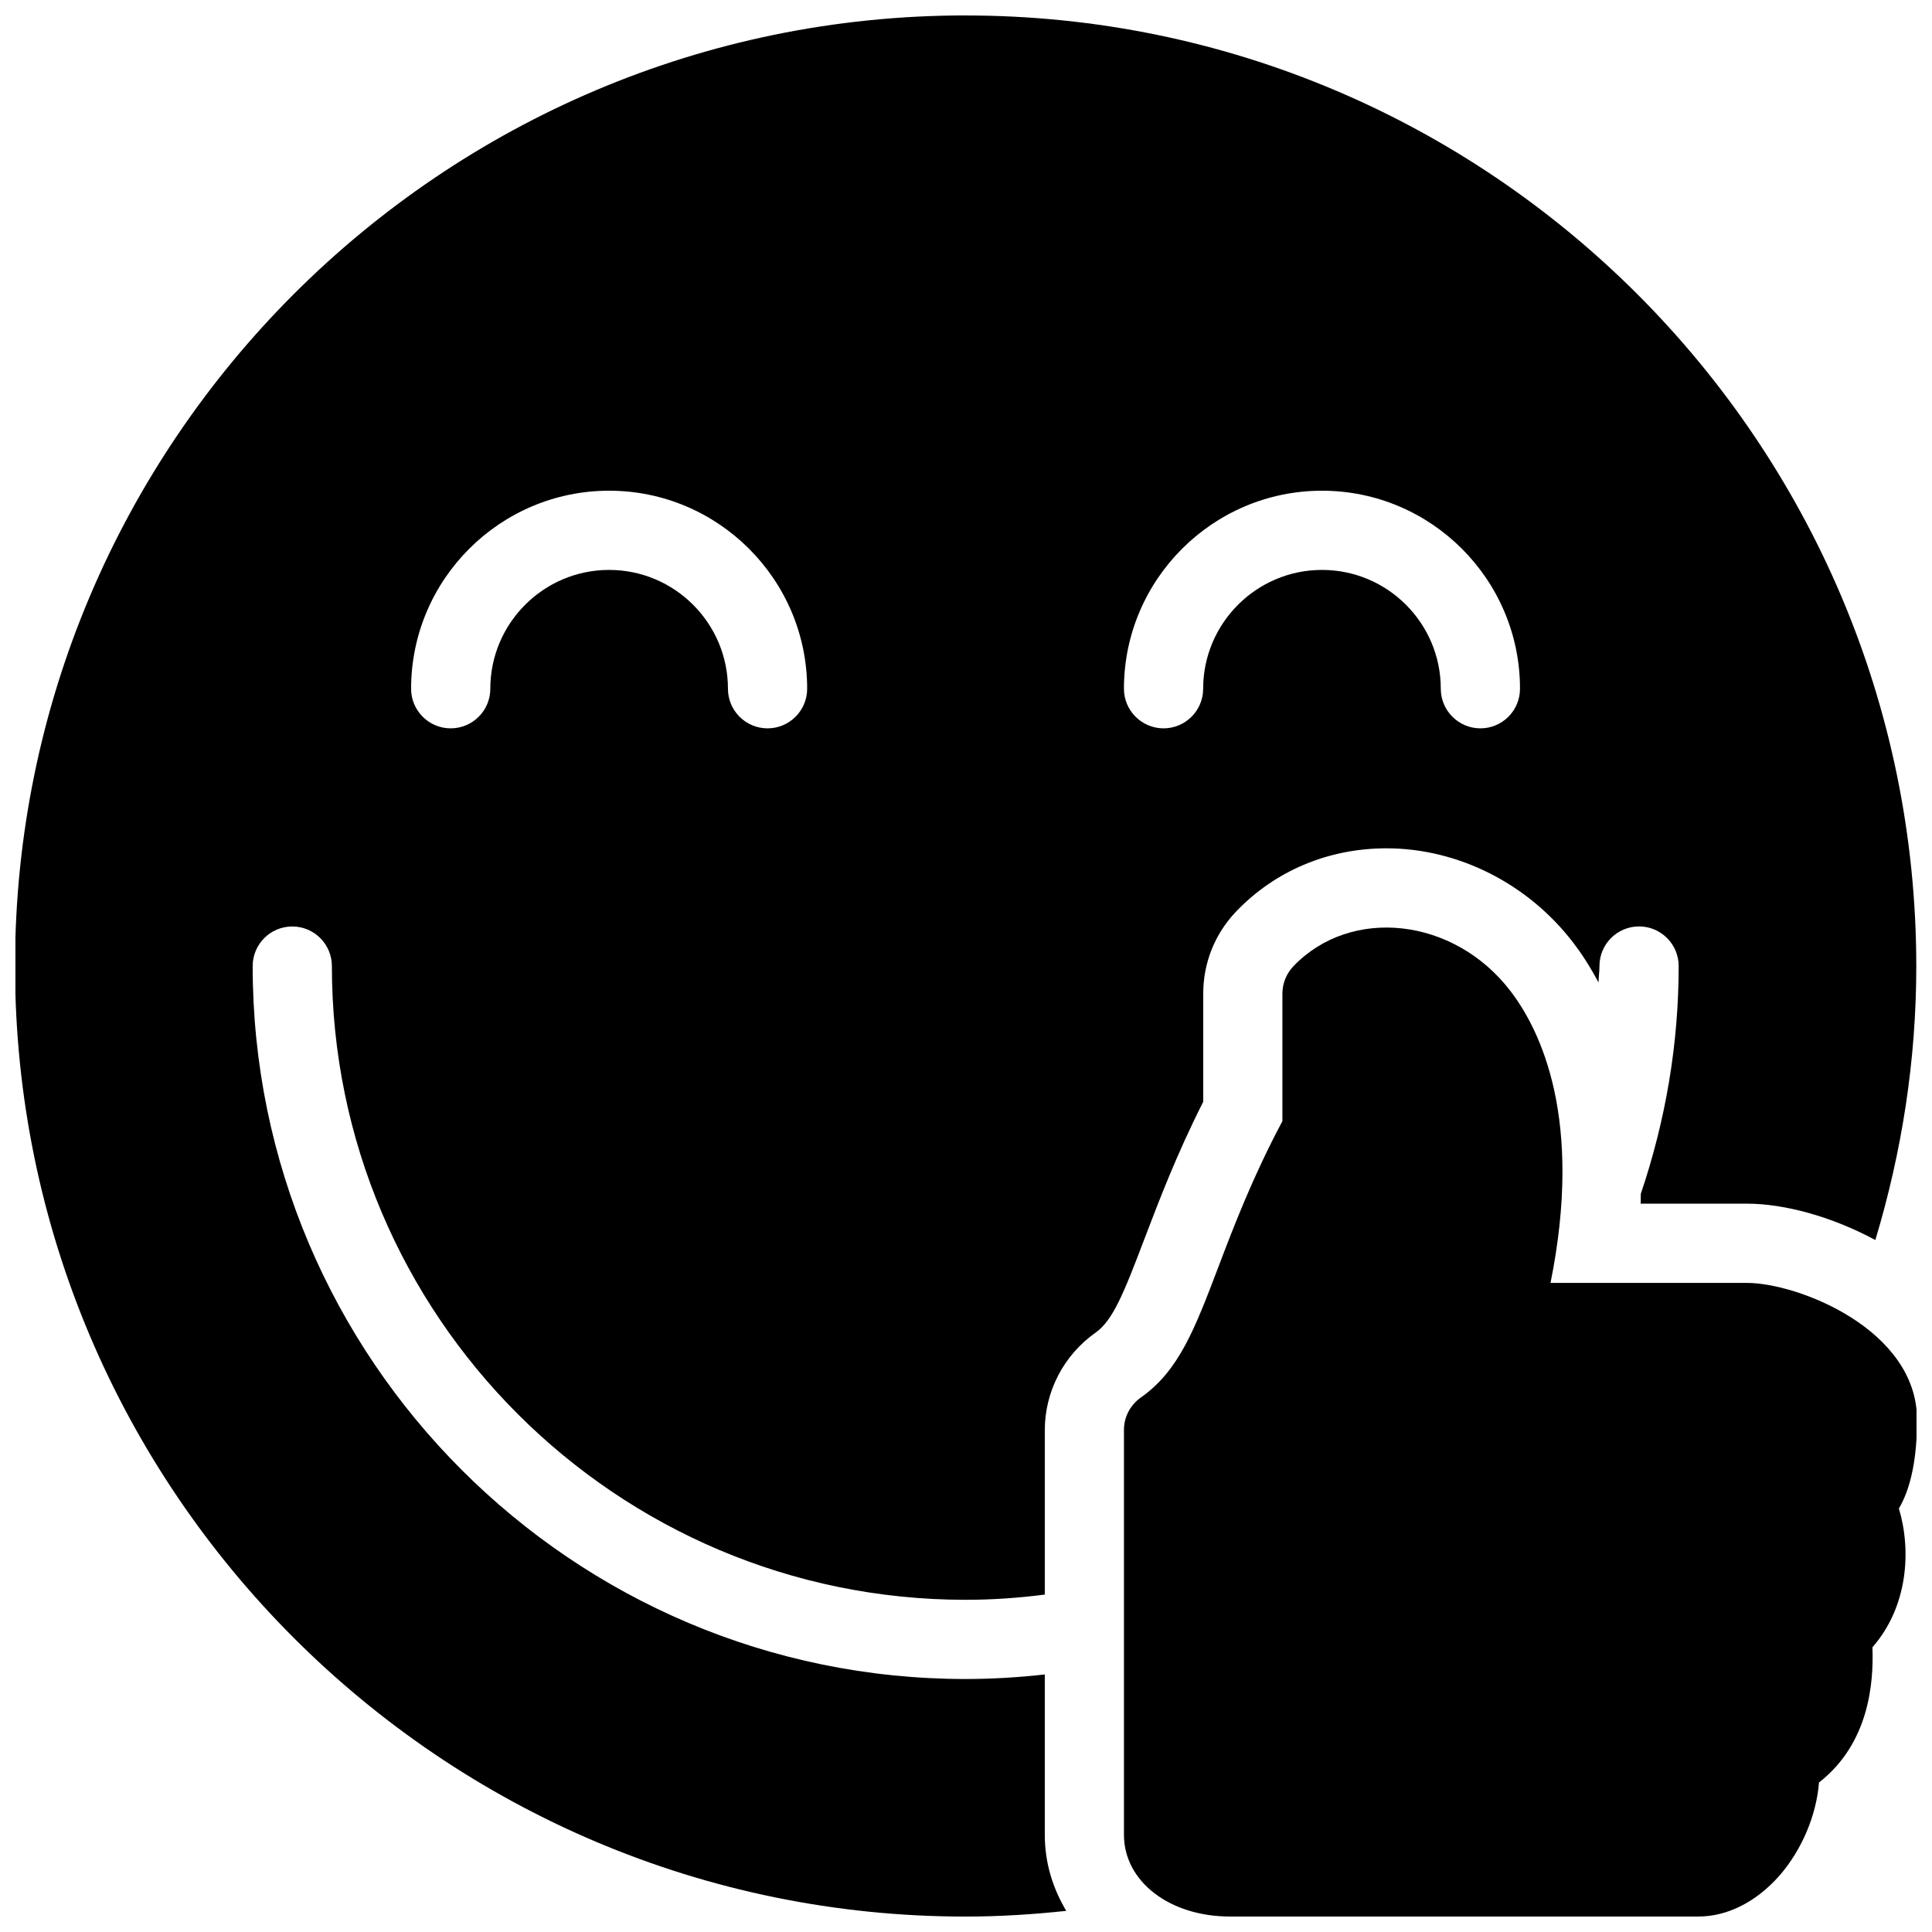 <?xml version="1.0" encoding="UTF-8"?>
<!-- Uploaded to: ICON Repo, www.svgrepo.com, Generator: ICON Repo Mixer Tools -->
<svg width="800px" height="800px" version="1.1" viewBox="144 144 512 512" xmlns="http://www.w3.org/2000/svg">
 <defs>
  <clipPath id="b">
   <path d="m148.09 148.09h503.81v503.81h-503.81z"/>
  </clipPath>
  <clipPath id="a">
   <path d="m441 389h210.9v262.9h-210.9z"/>
  </clipPath>
 </defs>
 <g>
  <g clip-path="url(#b)">
   <path d="m399.89 148.09c-138.91 0-251.91 113-251.91 251.91s113 251.91 251.91 251.91c8.922 0 17.844-0.562 26.68-1.512-3.547-5.941-5.688-12.68-5.688-20.133v-42.516c-6.926 0.777-13.961 1.203-20.992 1.203-104.16 0-188.93-84.746-188.93-188.93 0-5.793 4.703-10.496 10.496-10.496 5.793 0 10.496 4.703 10.496 10.496 0 92.602 75.34 167.94 167.94 167.94 7.055 0 14.043-0.484 20.992-1.387v-43.586c0-10.238 5.031-19.875 13.414-25.801 4.617-3.227 7.496-10.406 13.031-24.98 3.84-10.055 8.484-22.293 15.539-36.23v-28.668c0-8.148 3.086-15.871 8.734-21.77 10.324-10.789 24.477-16.73 39.801-16.73 19.035 0 37.598 9.383 49.578 25.086 2.098 2.731 4.387 6.215 6.633 10.477 0.047-1.469 0.258-2.898 0.258-4.367 0-5.793 4.703-10.496 10.496-10.496 5.773 0 10.496 4.703 10.496 10.496 0 20.762-3.484 40.98-10.035 60.375-0.043 0.883 0.02 1.699-0.043 2.602h28.234c9.637 0 22.266 3.316 33.965 9.637 7.055-23.426 10.852-47.695 10.852-72.613-0.059-138.91-113.07-251.91-251.95-251.91zm-52.48 188.93c-5.793 0-10.496-4.703-10.496-10.496 0-17.359-14.129-31.488-31.488-31.488-17.359 0-31.488 14.129-31.488 31.488 0 5.793-4.703 10.496-10.496 10.496-5.793 0-10.496-4.703-10.496-10.496 0-28.926 23.555-52.48 52.48-52.48 28.926 0 52.48 23.555 52.48 52.48 0 5.793-4.703 10.496-10.496 10.496zm188.91 0c-5.777 0-10.496-4.703-10.496-10.496 0-17.359-14.105-31.488-31.488-31.488-17.344 0-31.488 14.129-31.488 31.488 0 5.793-4.703 10.496-10.496 10.496-5.777 0-10.496-4.703-10.496-10.496 0-28.926 23.57-52.48 52.48-52.48 28.949 0 52.48 23.555 52.48 52.48-0.004 5.793-4.688 10.496-10.496 10.496z"/>
  </g>
  <g clip-path="url(#a)">
   <path d="m594.09 651.9h-124.14c-16 0-28.086-9.293-28.086-21.645l-0.004-107.33c0-3.402 1.676-6.59 4.473-8.566 10.098-7.102 14.273-18.094 20.613-34.762 4.047-10.664 9.074-23.785 16.902-38.477v-33.812c0-2.691 1.066-5.297 2.918-7.246 15.215-15.891 42.531-13.012 57.52 6.57 8.082 10.559 19.355 34.07 10.617 77.355h52.082c13.477 0 45.051 12.324 45.051 36.254 0 10.219-1.637 18.156-4.809 23.531 3.301 10.957 2.481 25.922-7.012 36.777 0.355 9.398-0.859 25.465-14.164 35.832-0.676 8.605-4.473 17.781-10.496 24.703-6.156 6.949-13.754 10.812-21.461 10.812z"/>
  </g>
 </g>
</svg>